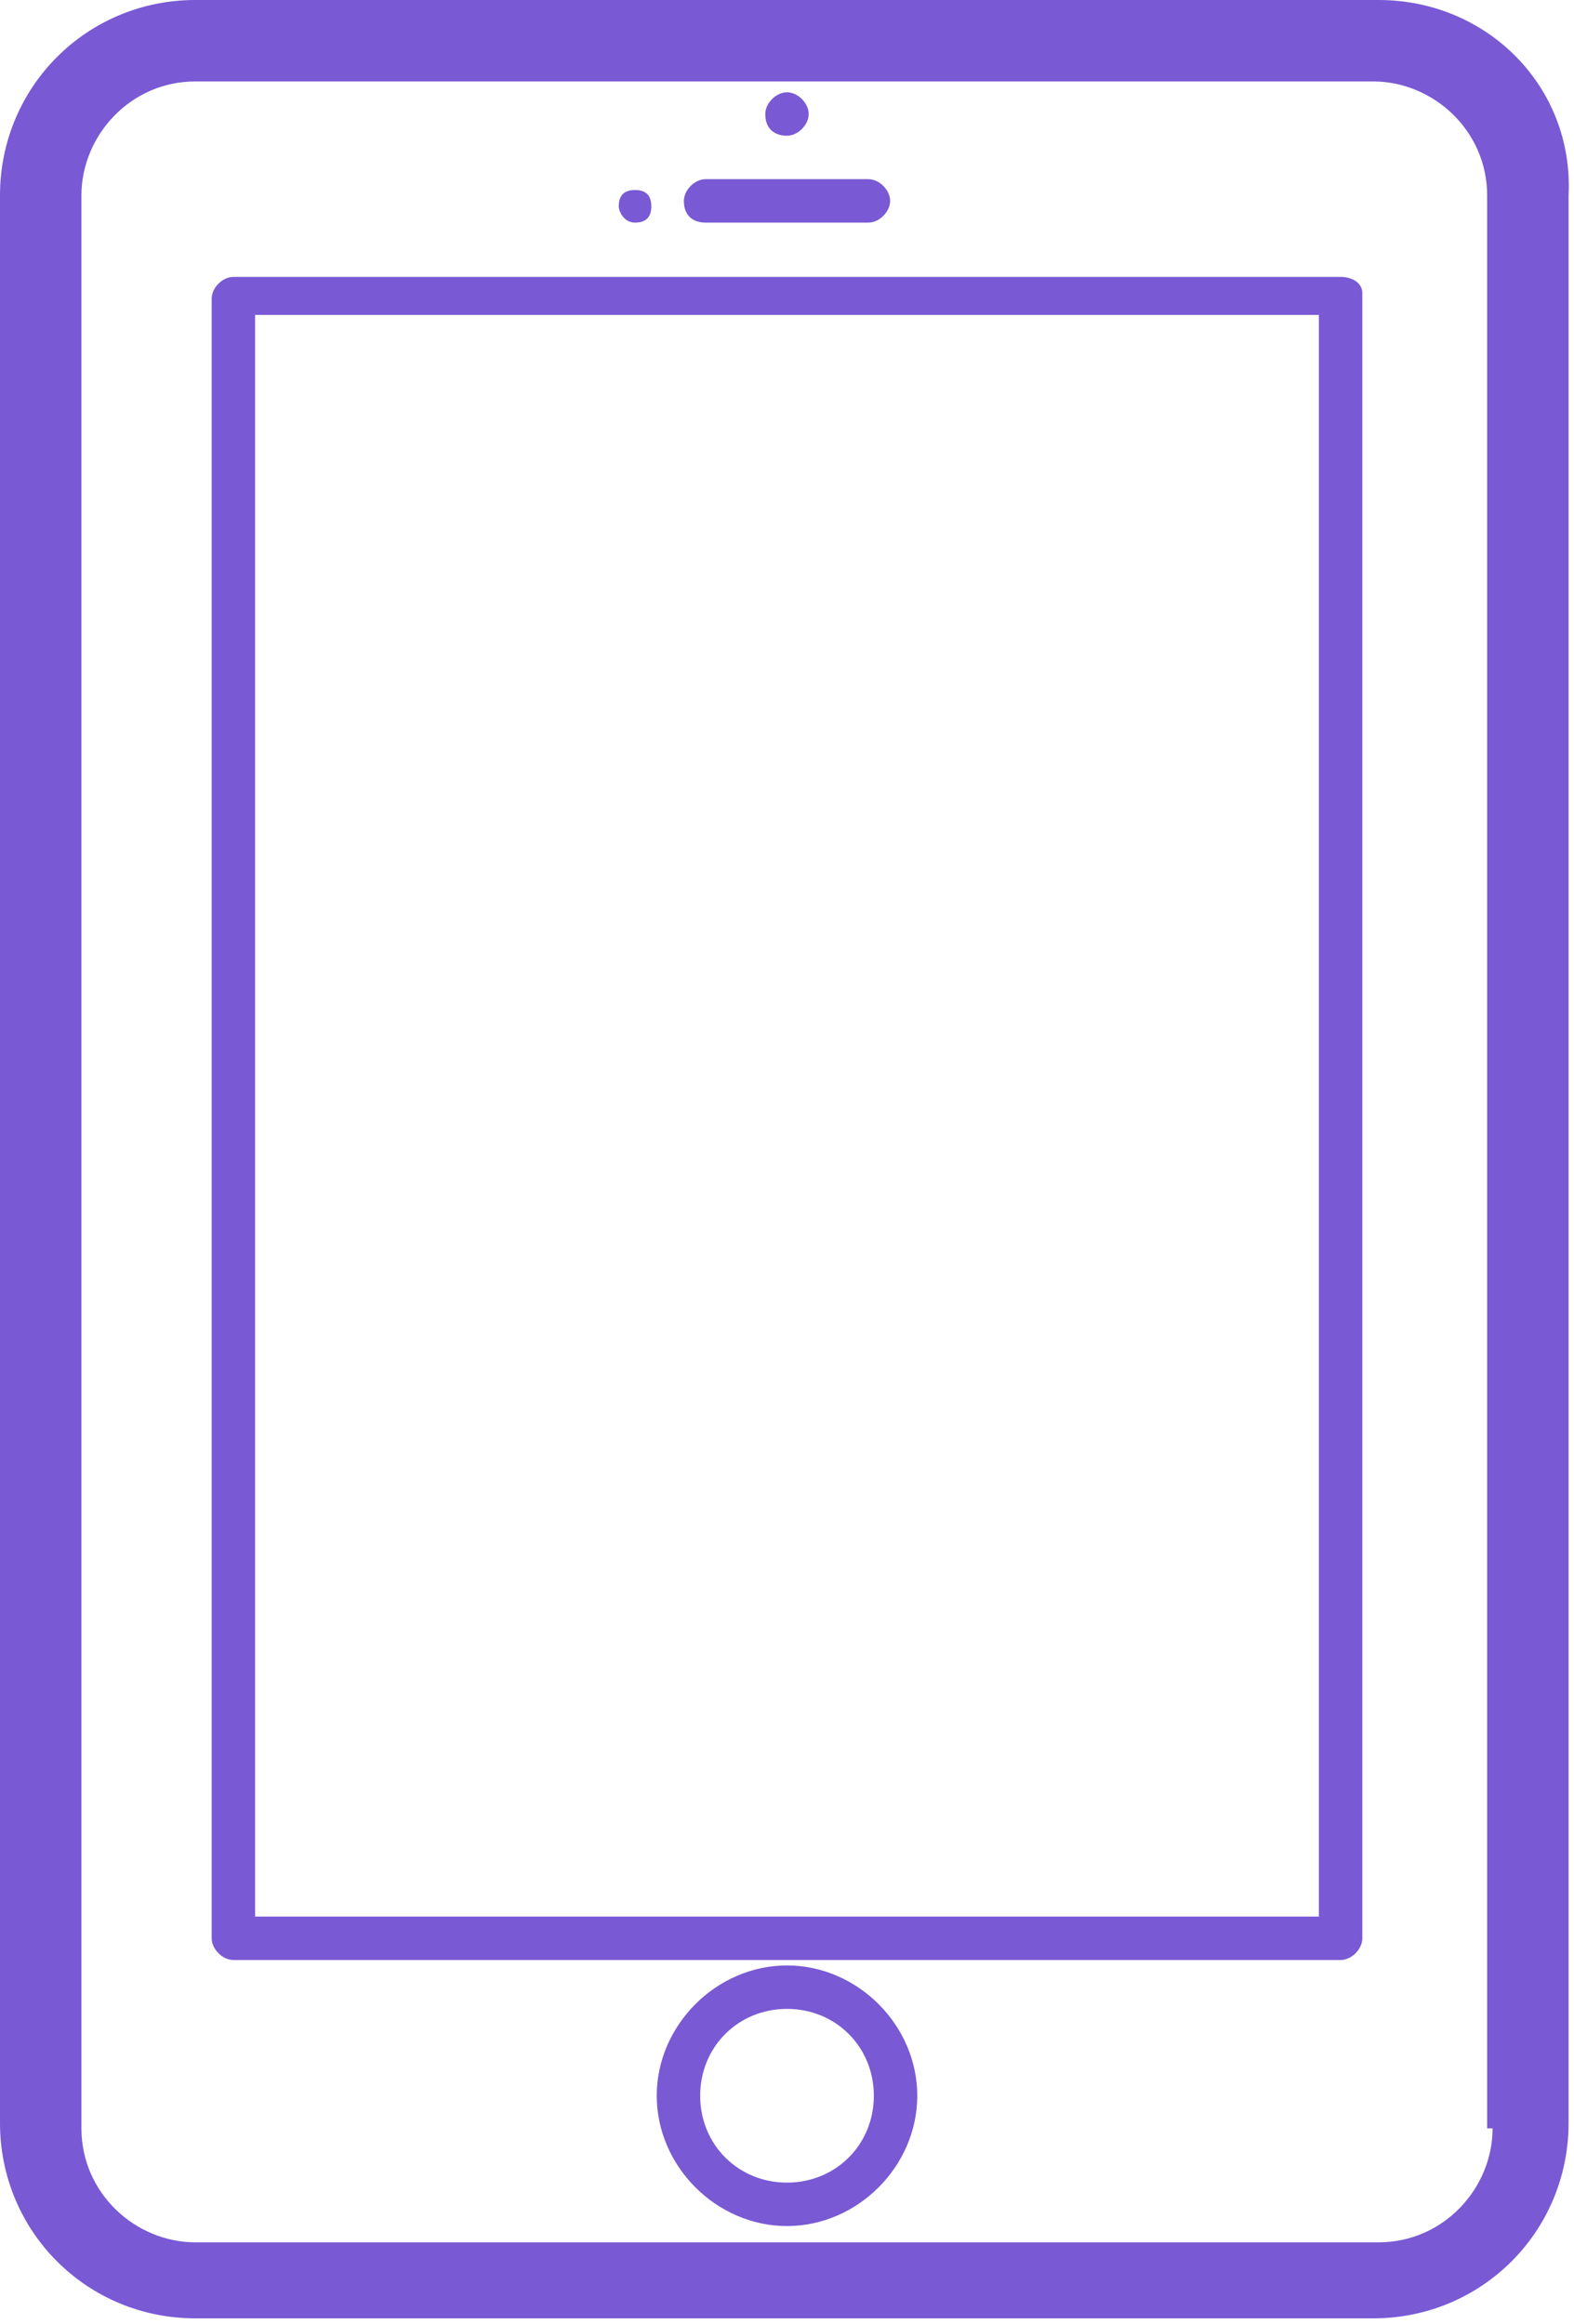 <?xml version="1.0" encoding="UTF-8"?> <!-- Generator: Adobe Illustrator 25.0.0, SVG Export Plug-In . SVG Version: 6.00 Build 0) --> <svg xmlns="http://www.w3.org/2000/svg" xmlns:xlink="http://www.w3.org/1999/xlink" baseProfile="tiny" id="Слой_1" x="0px" y="0px" viewBox="0 0 29 42.8" overflow="visible" xml:space="preserve"> <g id="XMLID_29_"> <path id="XMLID_54_" fill="#7959D4" d="M25.4,0H3.6C1.6,0,0,1.6,0,3.6v35.5c0,2,1.6,3.6,3.6,3.6h21.7c2,0,3.6-1.6,3.6-3.6V3.6 C29,1.6,27.4,0,25.4,0z M27.5,39.2c0,1.1-0.9,2.1-2.1,2.1H3.6c-1.1,0-2.1-0.9-2.1-2.1V3.6c0-1.1,0.9-2.1,2.1-2.1h21.7 c1.1,0,2.1,0.9,2.1,2.1V39.2z"></path> <path id="XMLID_53_" fill="#7959D4" d="M14.5,2.5c0.2,0,0.4-0.2,0.4-0.4c0-0.2-0.2-0.4-0.4-0.4c-0.2,0-0.4,0.2-0.4,0.4 C14.1,2.4,14.3,2.5,14.5,2.5z"></path> <path id="XMLID_52_" fill="#7959D4" d="M13,4.1h3c0.2,0,0.4-0.2,0.4-0.4c0-0.2-0.2-0.4-0.4-0.4h-3c-0.2,0-0.4,0.2-0.4,0.4 C12.6,4,12.8,4.1,13,4.1z"></path> <path id="XMLID_51_" fill="#7959D4" d="M11.7,4.1c0.2,0,0.3-0.1,0.3-0.3c0-0.2-0.1-0.3-0.3-0.3c-0.2,0-0.3,0.1-0.3,0.3 C11.4,3.9,11.5,4.1,11.7,4.1z"></path> <path id="XMLID_48_" fill="#7959D4" d="M14.5,36.2c-1.3,0-2.4,1.1-2.4,2.4c0,1.3,1.1,2.4,2.4,2.4s2.4-1.1,2.4-2.4 C16.9,37.3,15.8,36.2,14.5,36.2z M14.5,40.2c-0.9,0-1.6-0.7-1.6-1.6c0-0.9,0.7-1.6,1.6-1.6c0.9,0,1.6,0.7,1.6,1.6 C16.1,39.5,15.4,40.2,14.5,40.2z"></path> <path id="XMLID_30_" fill="#7959D4" d="M24.7,5.1H4.3c-0.2,0-0.4,0.2-0.4,0.4v30.2c0,0.2,0.2,0.4,0.4,0.4h20.4 c0.2,0,0.4-0.2,0.4-0.4V5.4C25.1,5.2,24.9,5.1,24.7,5.1z M24.3,35.3H4.7V5.8h19.6V35.3z"></path> </g> </svg> 